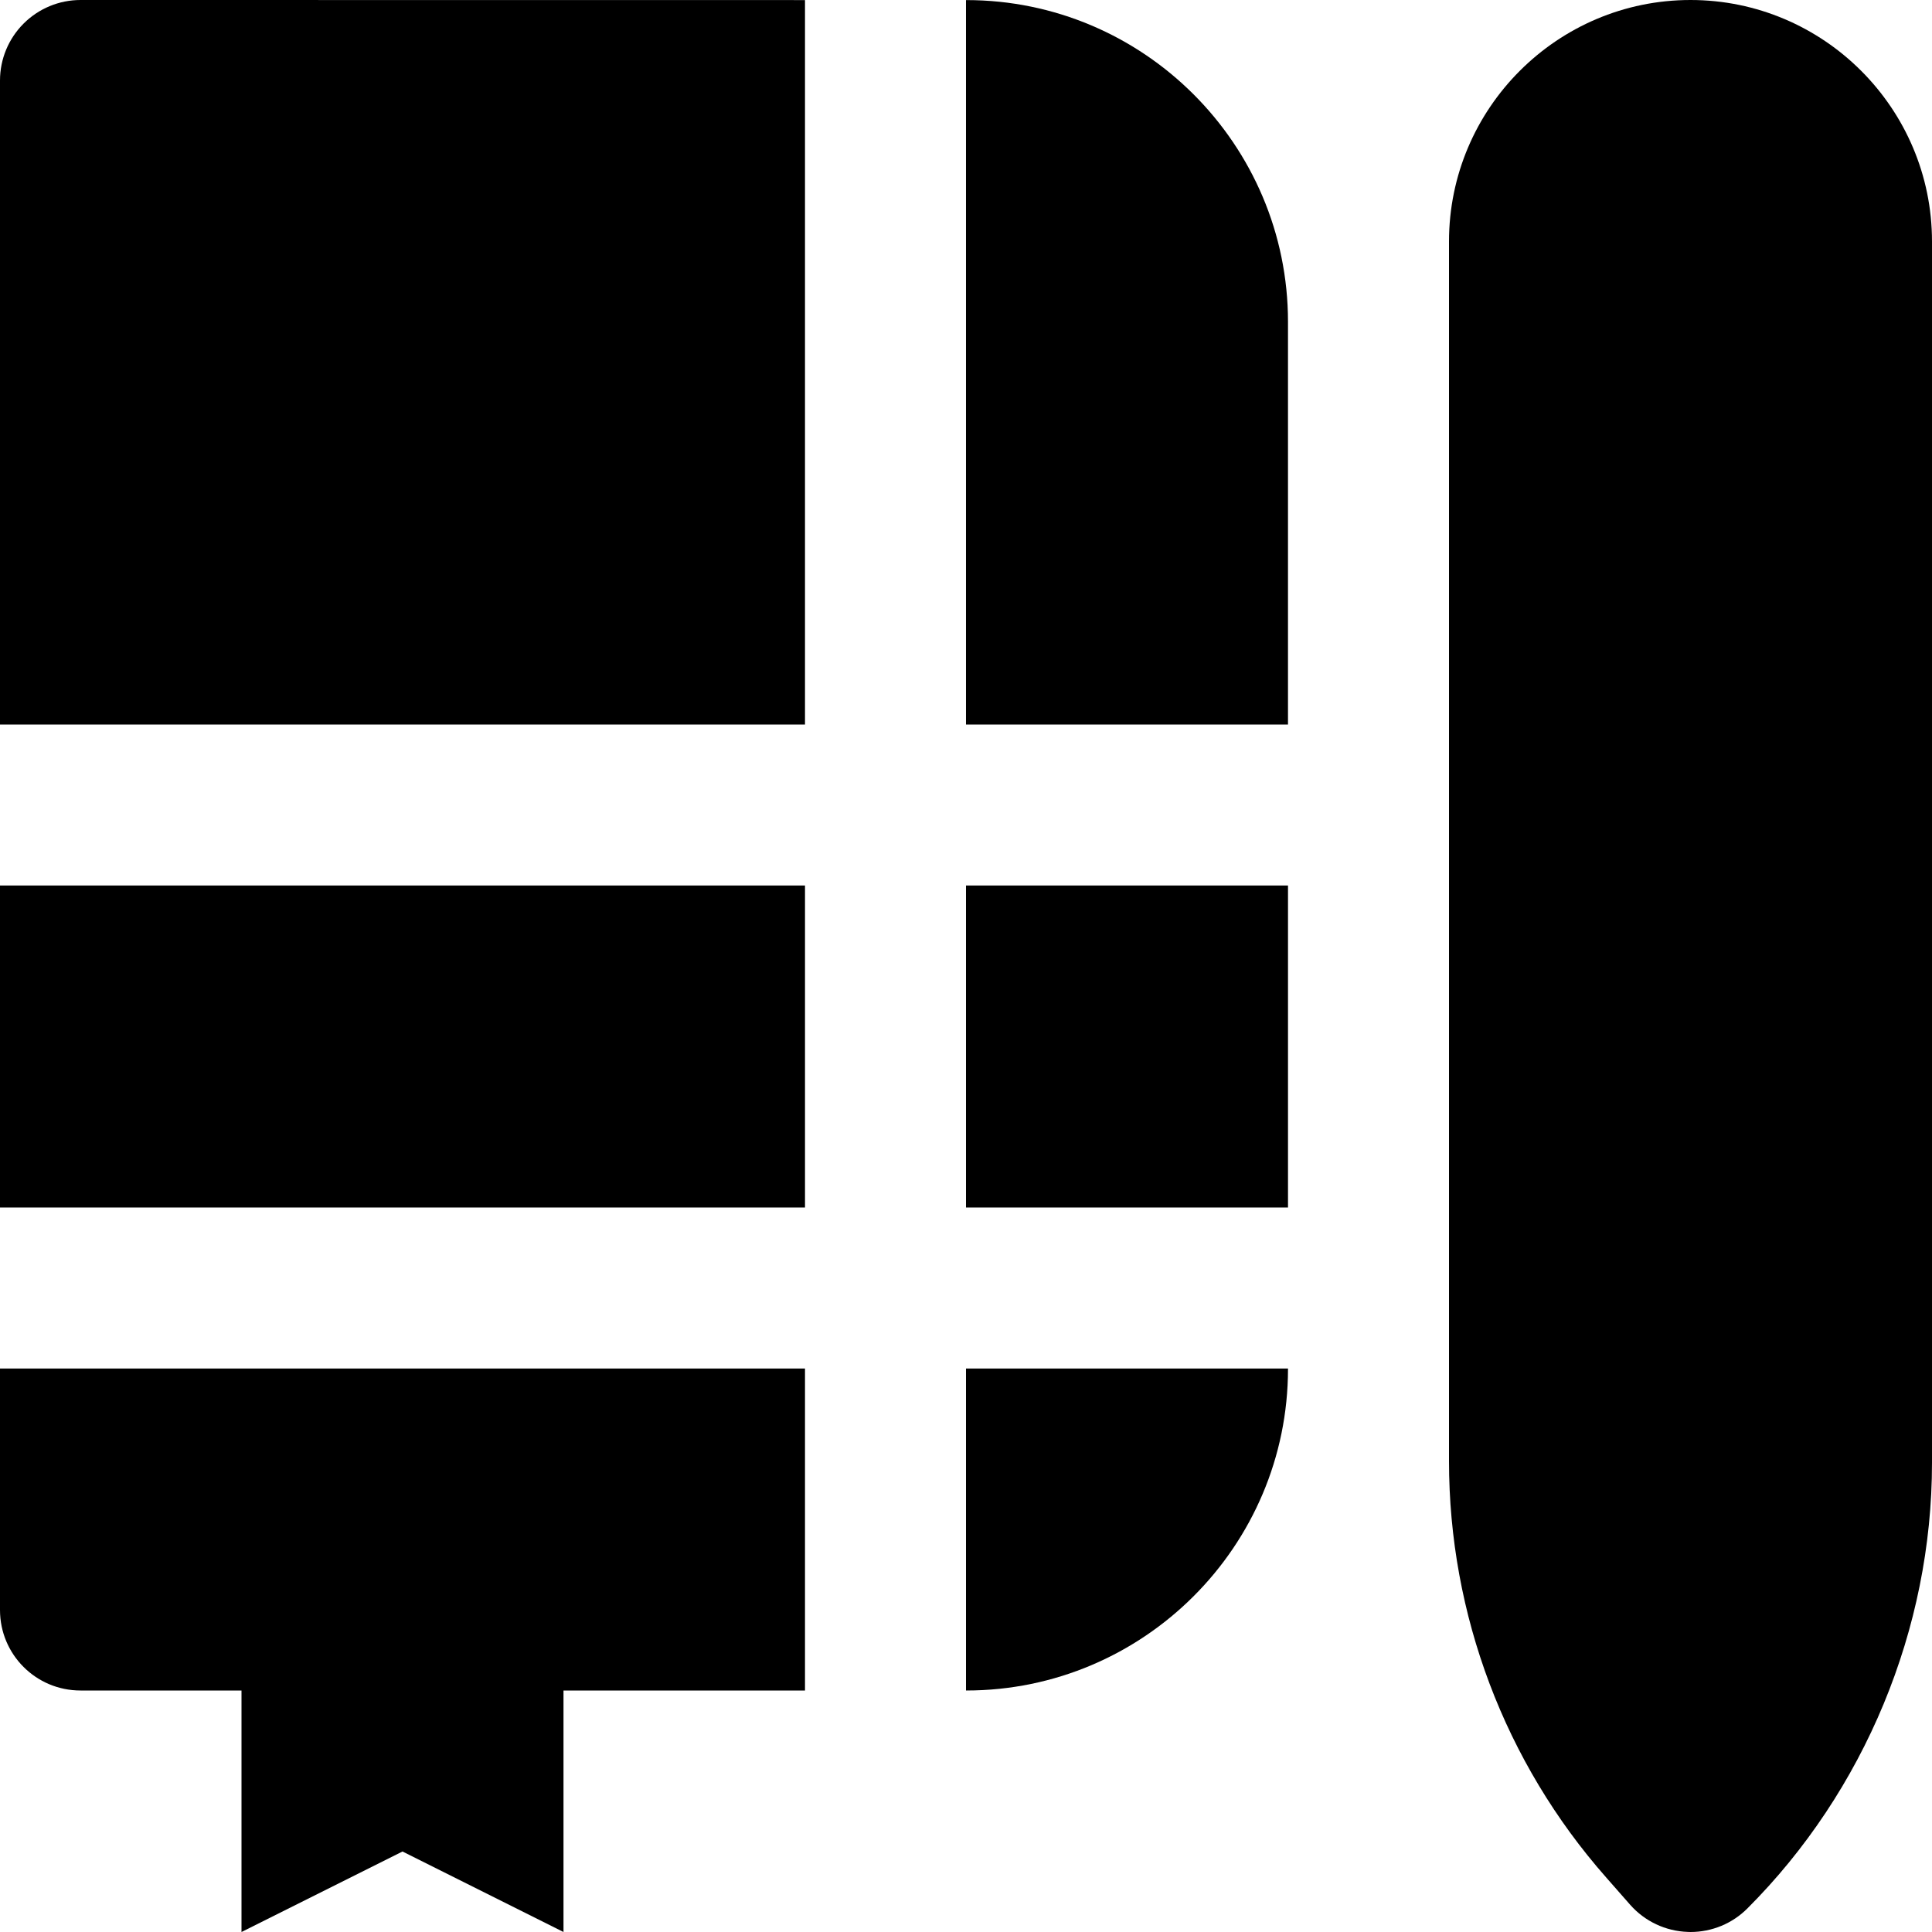 <?xml version="1.0" encoding="iso-8859-1"?>
<!-- Uploaded to: SVG Repo, www.svgrepo.com, Generator: SVG Repo Mixer Tools -->
<svg fill="#000000" version="1.1" id="Layer_1" xmlns="http://www.w3.org/2000/svg" xmlns:xlink="http://www.w3.org/1999/xlink" 
	 viewBox="0 0 512 512" xml:space="preserve">
<g>
	<g>
		<g>
			<path d="M448,0c-35.285,0-64,28.715-64,64v323.2c0,40.683,14.784,79.872,41.643,110.336l6.336,7.211
				c3.904,4.437,9.429,7.04,15.339,7.232C447.552,512,447.765,512,448,512c5.653,0,11.093-2.24,15.083-6.251
				C494.165,474.667,512,431.616,512,387.669V64C512,28.715,483.285,0,448,0z"/>
			<path d="M256,448h0.085c46.997,0,85.248-38.251,85.248-85.248v-0.085H256V448z"/>
			<path d="M341.331,85.291c0-47.019-38.251-85.269-85.248-85.269h-0.085V192h85.333V85.291z"/>
			<rect y="234.667" width="213.333" height="85.333"/>
			<rect x="256" y="234.667" width="85.333" height="85.333"/>
			<path d="M0,426.667C0,438.464,9.536,448,21.333,448H64v64l42.667-21.333L149.333,512v-64h64v-85.333H0V426.667z"/>
			<path d="M6.251,6.251C2.261,10.24,0,15.659,0,21.333V192h213.333V0.021L21.333,0C15.659,0,10.24,2.261,6.251,6.251z"/>
		</g>
	</g>
</g>
</svg>